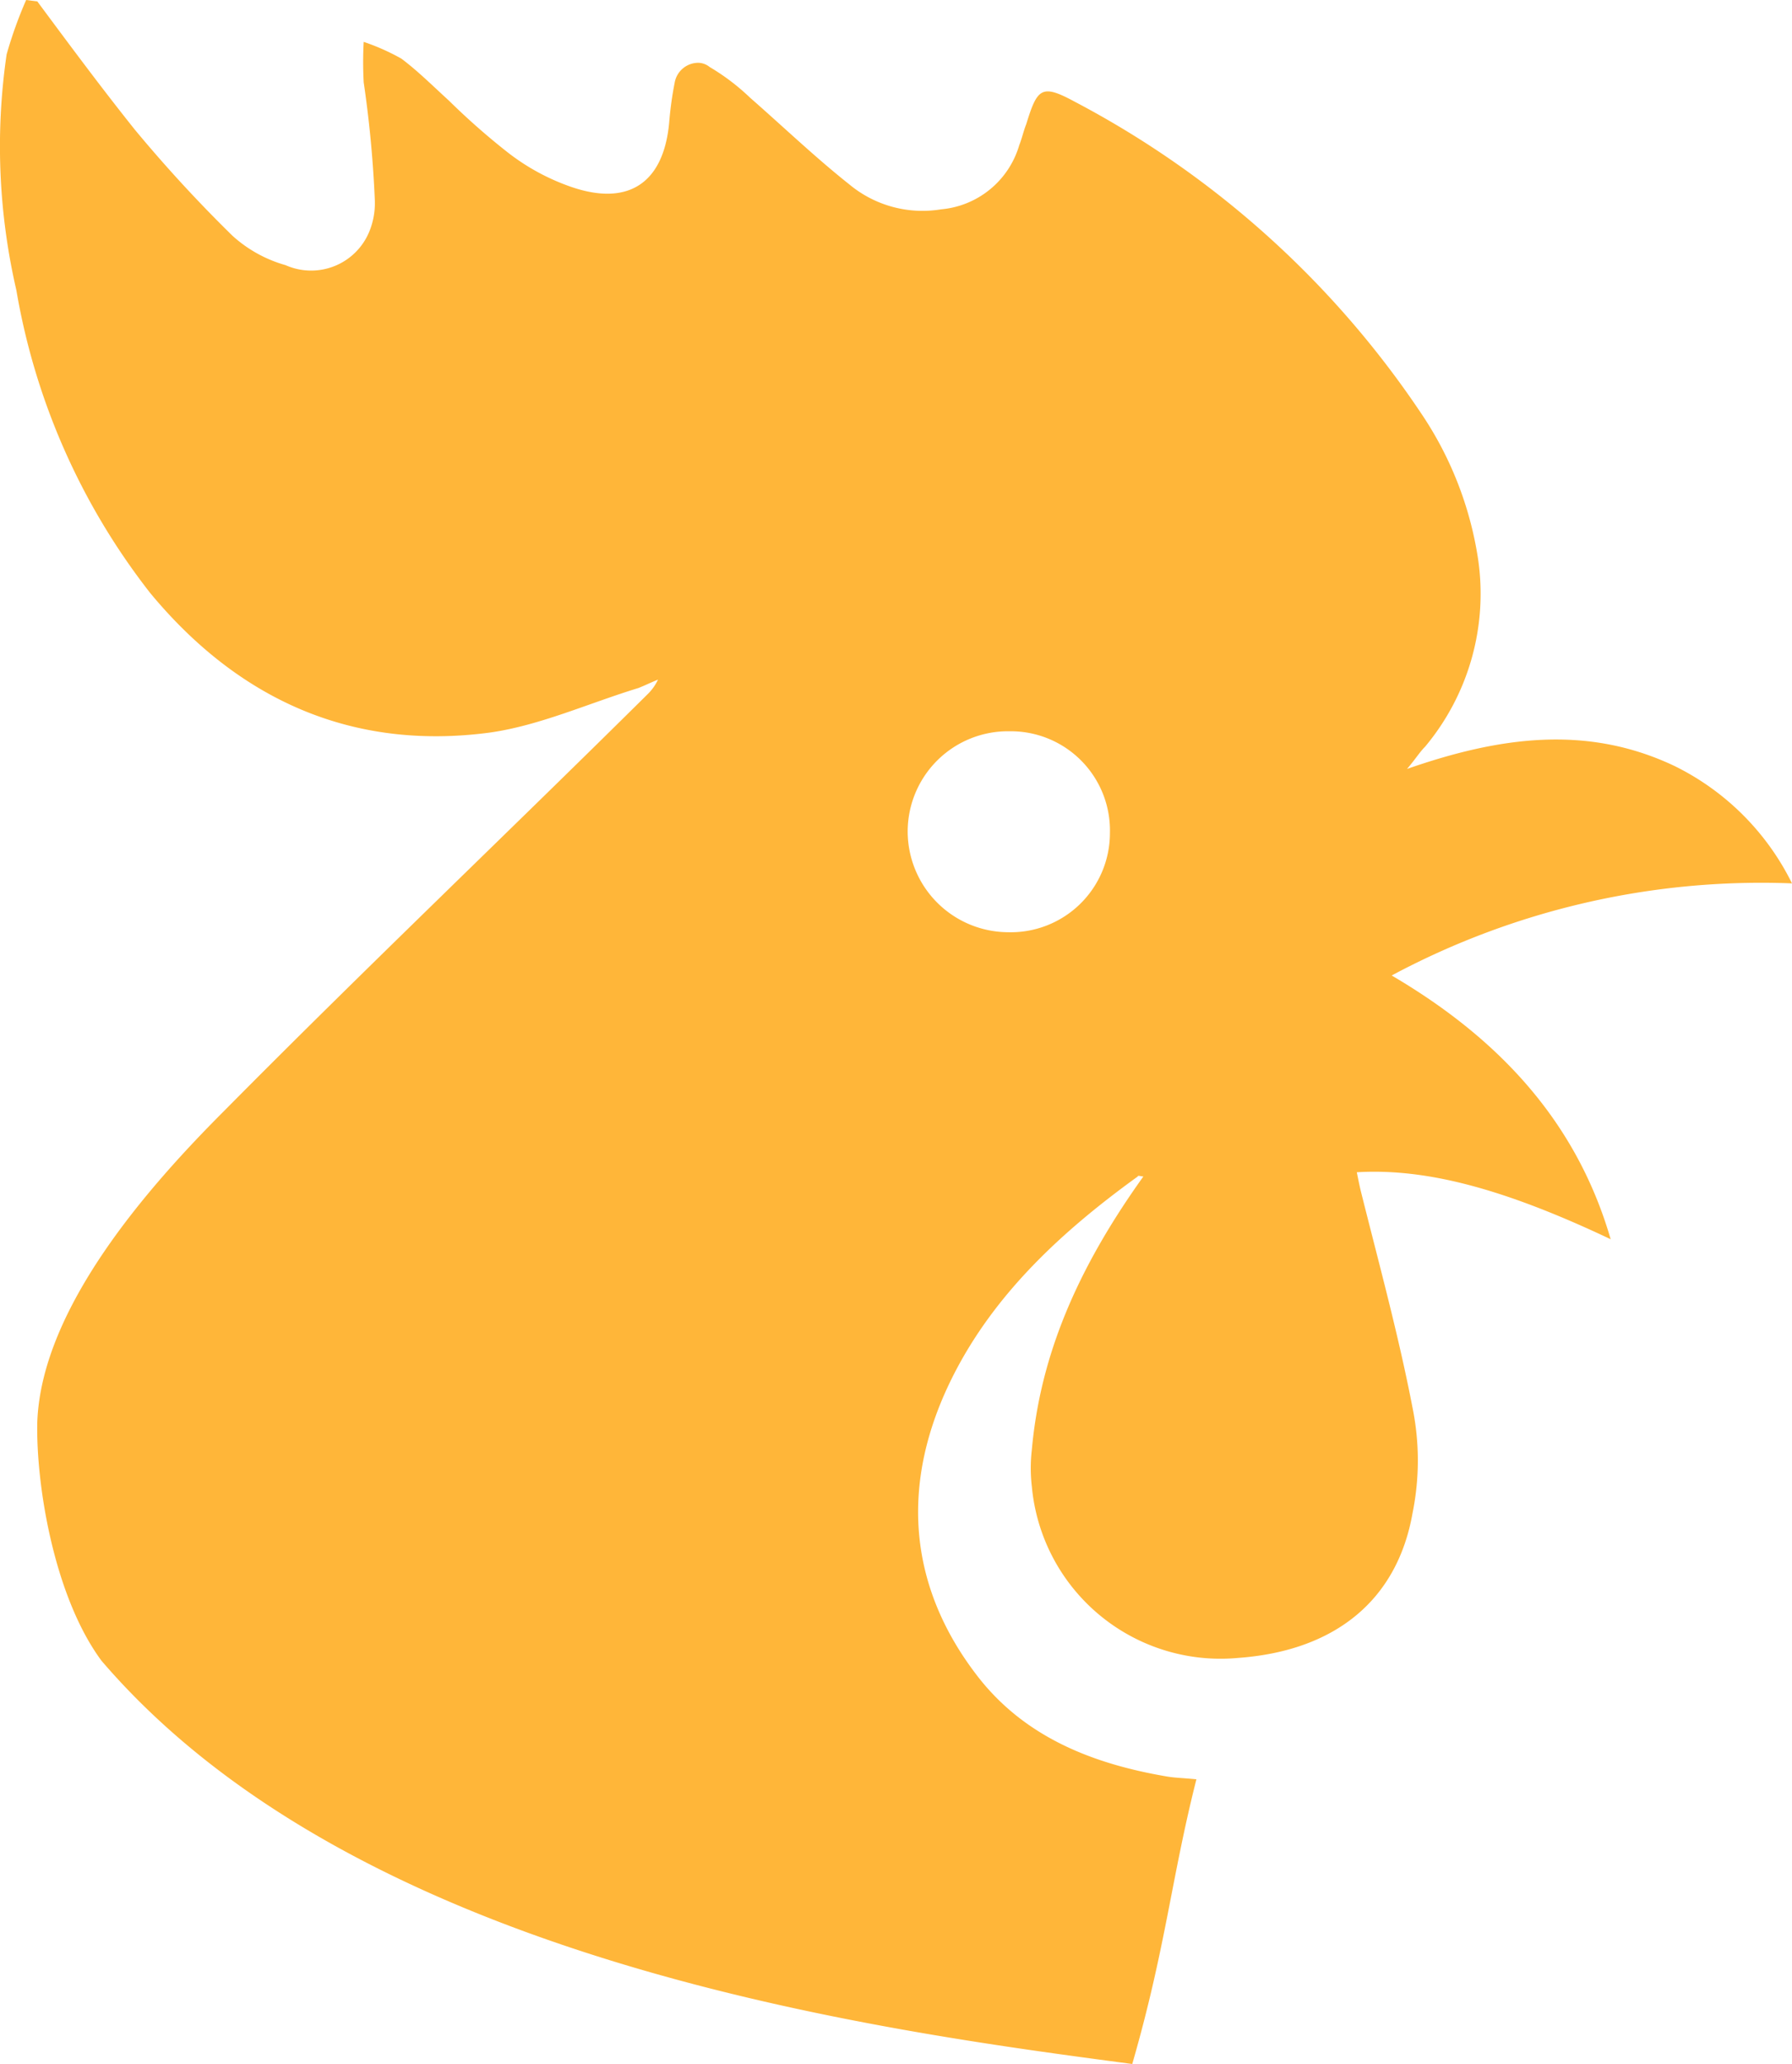 <svg xmlns="http://www.w3.org/2000/svg" width="128.474" height="147.9" viewBox="0 0 128.474 147.9">
  <g id="组_14" transform="translate(-800.526 69.6)">
    <path id="路径_9" d="M803.2-69.5c2.3,3.1,4.6,6.2,7,9.2a99.985,99.985,0,0,0,7,7.6,9.5,9.5,0,0,0,3.8,2.1,4.507,4.507,0,0,0,6-2.4,5.382,5.382,0,0,0,.4-2.2,81.406,81.406,0,0,0-.8-8.5,27.591,27.591,0,0,1,0-2.9,15.95,15.95,0,0,1,2.7,1.2c1.2.9,2.3,2,3.4,3a50.423,50.423,0,0,0,4.2,3.7,15.793,15.793,0,0,0,4.6,2.5c4.1,1.4,6.6-.3,7-4.6a25.343,25.343,0,0,1,.4-2.9,1.721,1.721,0,0,1,1.7-1.4,1.33,1.33,0,0,1,.8.3,15.815,15.815,0,0,1,2.9,2.2c2.4,2.1,4.7,4.3,7.1,6.2a8.208,8.208,0,0,0,6.6,1.8,6.428,6.428,0,0,0,5.6-4.6c.2-.5.3-1,.5-1.5.8-2.6,1.1-2.9,3.5-1.6a67.9,67.9,0,0,1,25,22.6,25.46,25.46,0,0,1,3.9,10.2,17.088,17.088,0,0,1-3.8,13.4c-.4.4-.7.9-1.3,1.6,6.6-2.3,12.9-3.2,19.2-.2A18.47,18.47,0,0,1,929-6.3,56.159,56.159,0,0,0,900.3.3c7.5,4.4,13.2,10.3,15.7,18.9-7.6-3.6-13.2-5.1-18.2-4.8.1.5.2,1,.3,1.4,1.3,5.2,2.7,10.3,3.7,15.5a18.937,18.937,0,0,1,0,7.5c-1.1,6.3-5.6,9.9-12.5,10.4a13.585,13.585,0,0,1-14.8-12.3,11.3,11.3,0,0,1,0-2.6c.6-6.7,3.2-12.9,8-19.6-.2,0-.4-.1-.4,0-5.4,3.9-10.3,8.4-13.3,14.4-3.7,7.4-3.3,14.8,1.8,21.4,3.4,4.4,8.3,6.3,13.6,7.2.6.1,1.1.1,2.1.2-1.8,7.1-2.2,12.1-4.6,20.4-18-2.4-55.3-7.2-73.9-28.9-3.4-4.6-4.7-12.6-4.6-17.1.3-8.2,8-16.9,13.4-22.3C826.6-.1,836.9-9.9,847-19.9a3.592,3.592,0,0,0,.7-1c-.5.2-.9.4-1.4.6-3.6,1.1-7.1,2.7-10.7,3.2-9.9,1.3-18-2.4-24.3-10a48.379,48.379,0,0,1-9.6-21.7,45.757,45.757,0,0,1-.7-16.9,30.434,30.434,0,0,1,1.4-3.9ZM872.8-2.8a7.109,7.109,0,0,0,7.3-7.1h0a7.109,7.109,0,0,0-7.1-7.3h-.1a7.192,7.192,0,0,0-7.3,7.2A7.234,7.234,0,0,0,872.8-2.8Z" fill="#ffb639"/>
  </g>
</svg>
